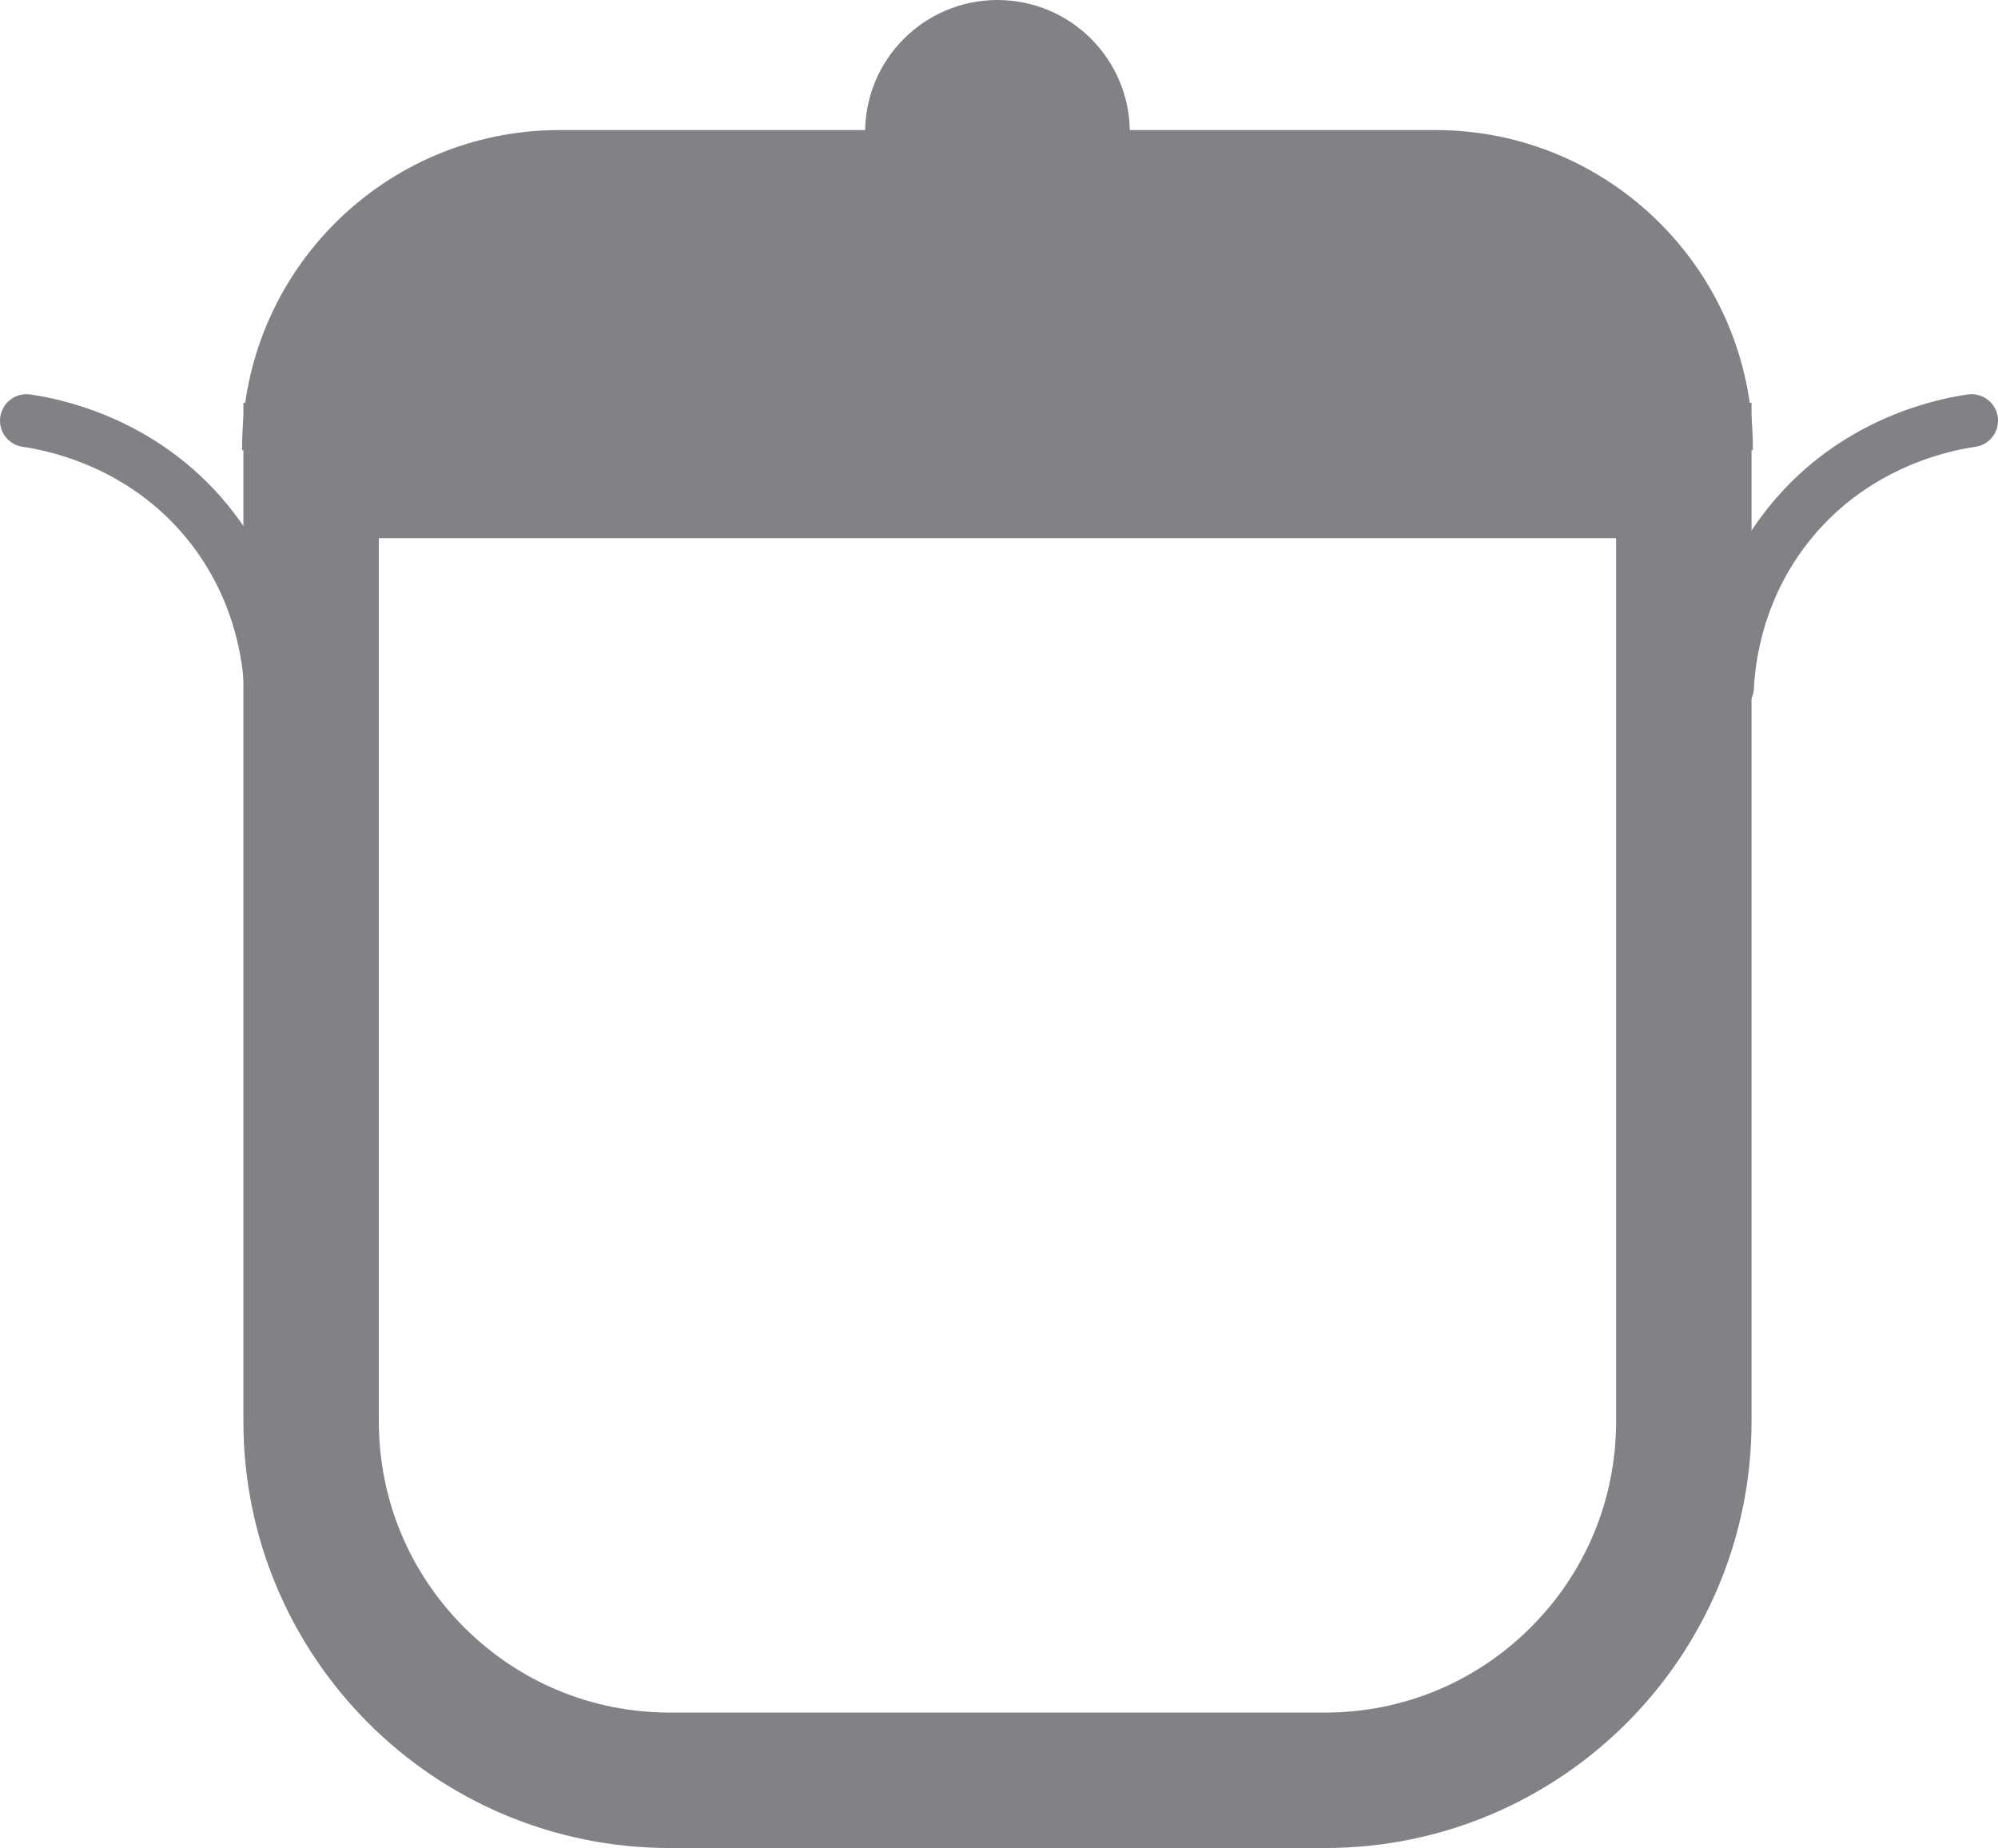 <svg xmlns="http://www.w3.org/2000/svg" id="Layer_1" data-name="Layer 1" viewBox="0 0 944.29 873.29"><defs><style>      .cls-1 {        stroke-width: 20.48px;      }      .cls-1, .cls-2 {        stroke: #808285;        stroke-linecap: round;        stroke-linejoin: round;      }      .cls-1, .cls-3 {        fill: #808285;      }      .cls-2 {        fill: none;        stroke-width: 25px;      }    </style></defs><path class="cls-3" d="M763.8,254.31v417.38c0,36.75-14.31,71.31-40.3,97.29-25.99,25.99-60.54,40.3-97.29,40.3h-309.57c-36.75,0-71.31-14.31-97.29-40.3-25.99-25.99-40.3-60.54-40.3-97.29V254.31h584.77M827.8,190.31H115.04v481.38c0,111.34,90.26,201.6,201.6,201.6h309.57c111.34,0,201.6-90.26,201.6-201.6V190.31h0Z"></path><path class="cls-2" d="M816.42,324.89c.6-12.11,3.91-46.18,29.52-77.81,31.89-39.38,75.55-46.82,85.86-48.3"></path><path class="cls-2" d="M127.88,324.89c-.6-12.11-3.91-46.18-29.52-77.81-31.89-39.38-75.55-46.82-85.86-48.3"></path><path class="cls-3" d="M264.42,61.46h414c82.79,0,150,67.21,150,150v1.26H114.42v-1.26c0-82.79,67.21-150,150-150Z"></path><path class="cls-1" d="M419.1,62.56c0-28.9,23.43-52.32,52.32-52.32s52.32,23.43,52.32,52.32"></path></svg>